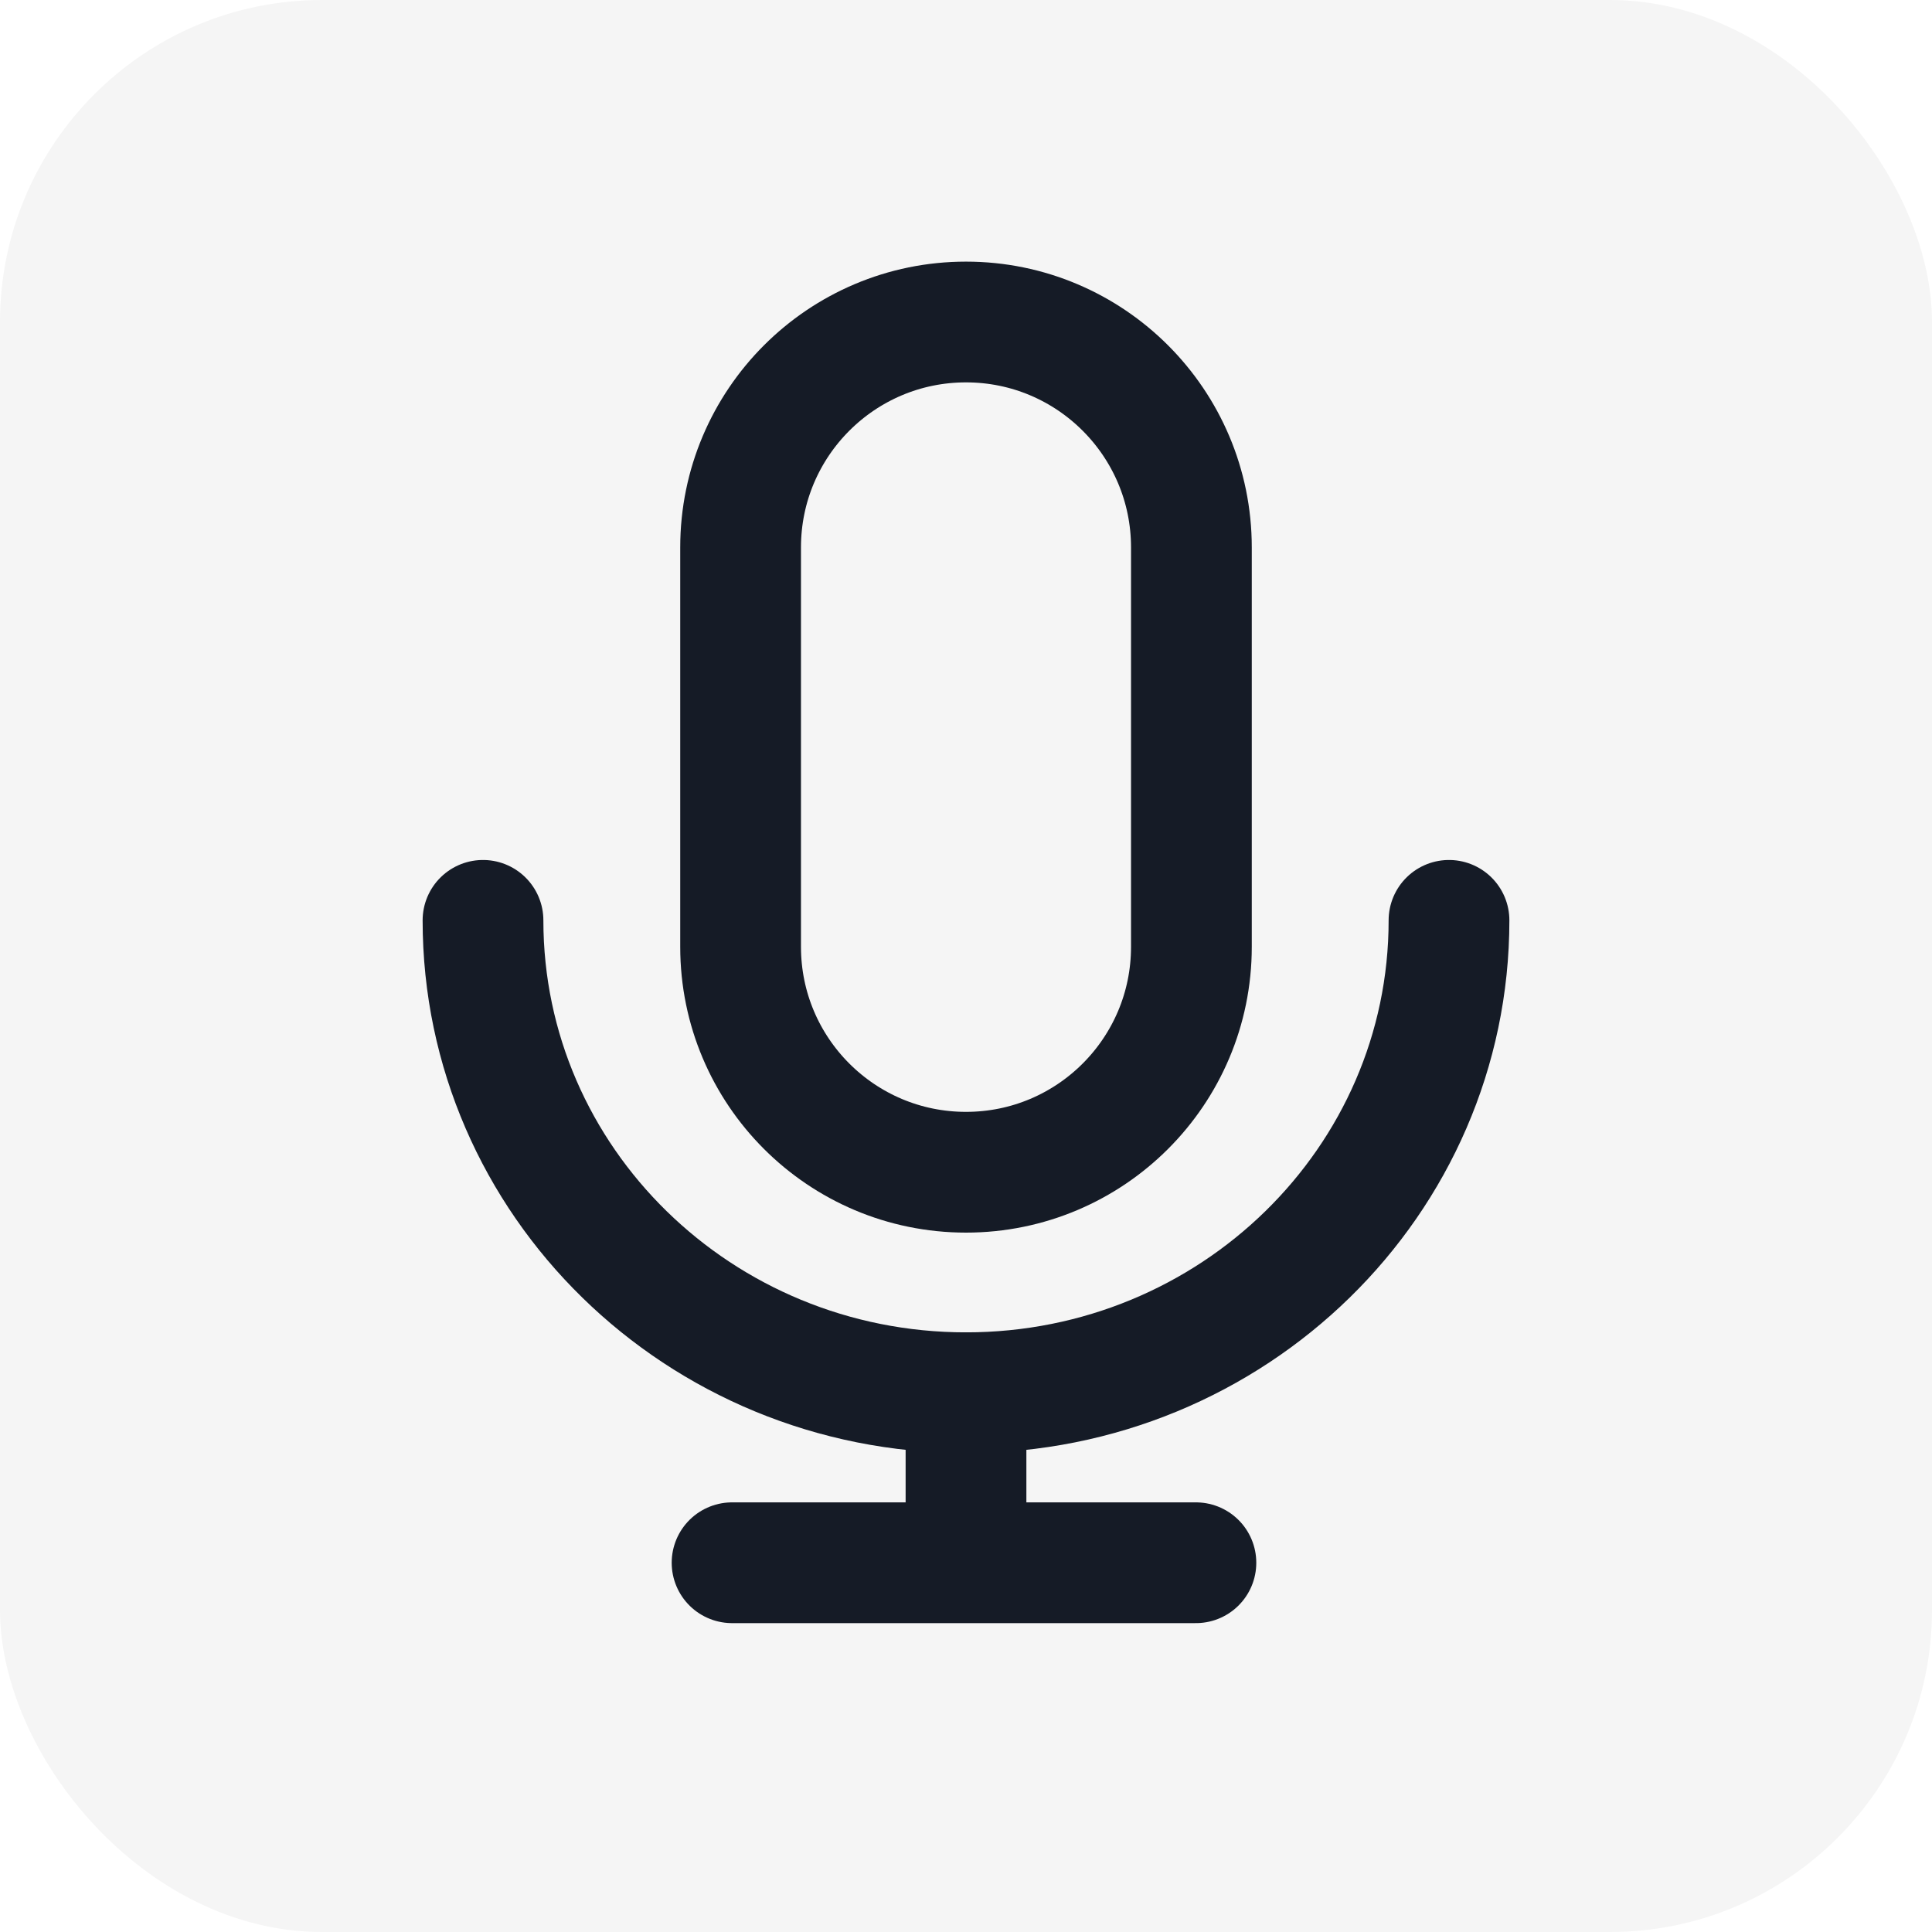 <svg width="24" height="24" viewBox="0 0 24 24" fill="none" xmlns="http://www.w3.org/2000/svg">
<g clip-path="url(#clip0_743_1806)">
<rect width="24" height="24" rx="4" fill="#070C14" fill-opacity="0.04"/>
<path d="M14.8 6.8C14.8 5.254 13.546 4 12 4C10.454 4 9.2 5.254 9.2 6.8V11.762C9.2 13.309 10.454 14.562 12 14.562C13.546 14.562 14.8 13.309 14.8 11.762V6.8Z" stroke="#151B26" stroke-width="1.5" stroke-linecap="round" stroke-linejoin="round"/>
<path d="M6 11.433C6 14.674 8.686 17.301 12 17.301C15.314 17.301 18 14.674 18 11.433" stroke="#151B26" stroke-width="1.5" stroke-linecap="round" stroke-linejoin="round"/>
<path d="M12 17.301V19.178" stroke="#151B26" stroke-width="1.5" stroke-linecap="round" stroke-linejoin="round"/>
<path d="M14.856 19.413H9.094" stroke="#151B26" stroke-width="1.5" stroke-linecap="round" stroke-linejoin="round"/>
</g>
<defs>
<clipPath id="clip0_743_1806">
<rect width="24" height="24" rx="4" fill="white"/>
</clipPath>
</defs>
</svg>
